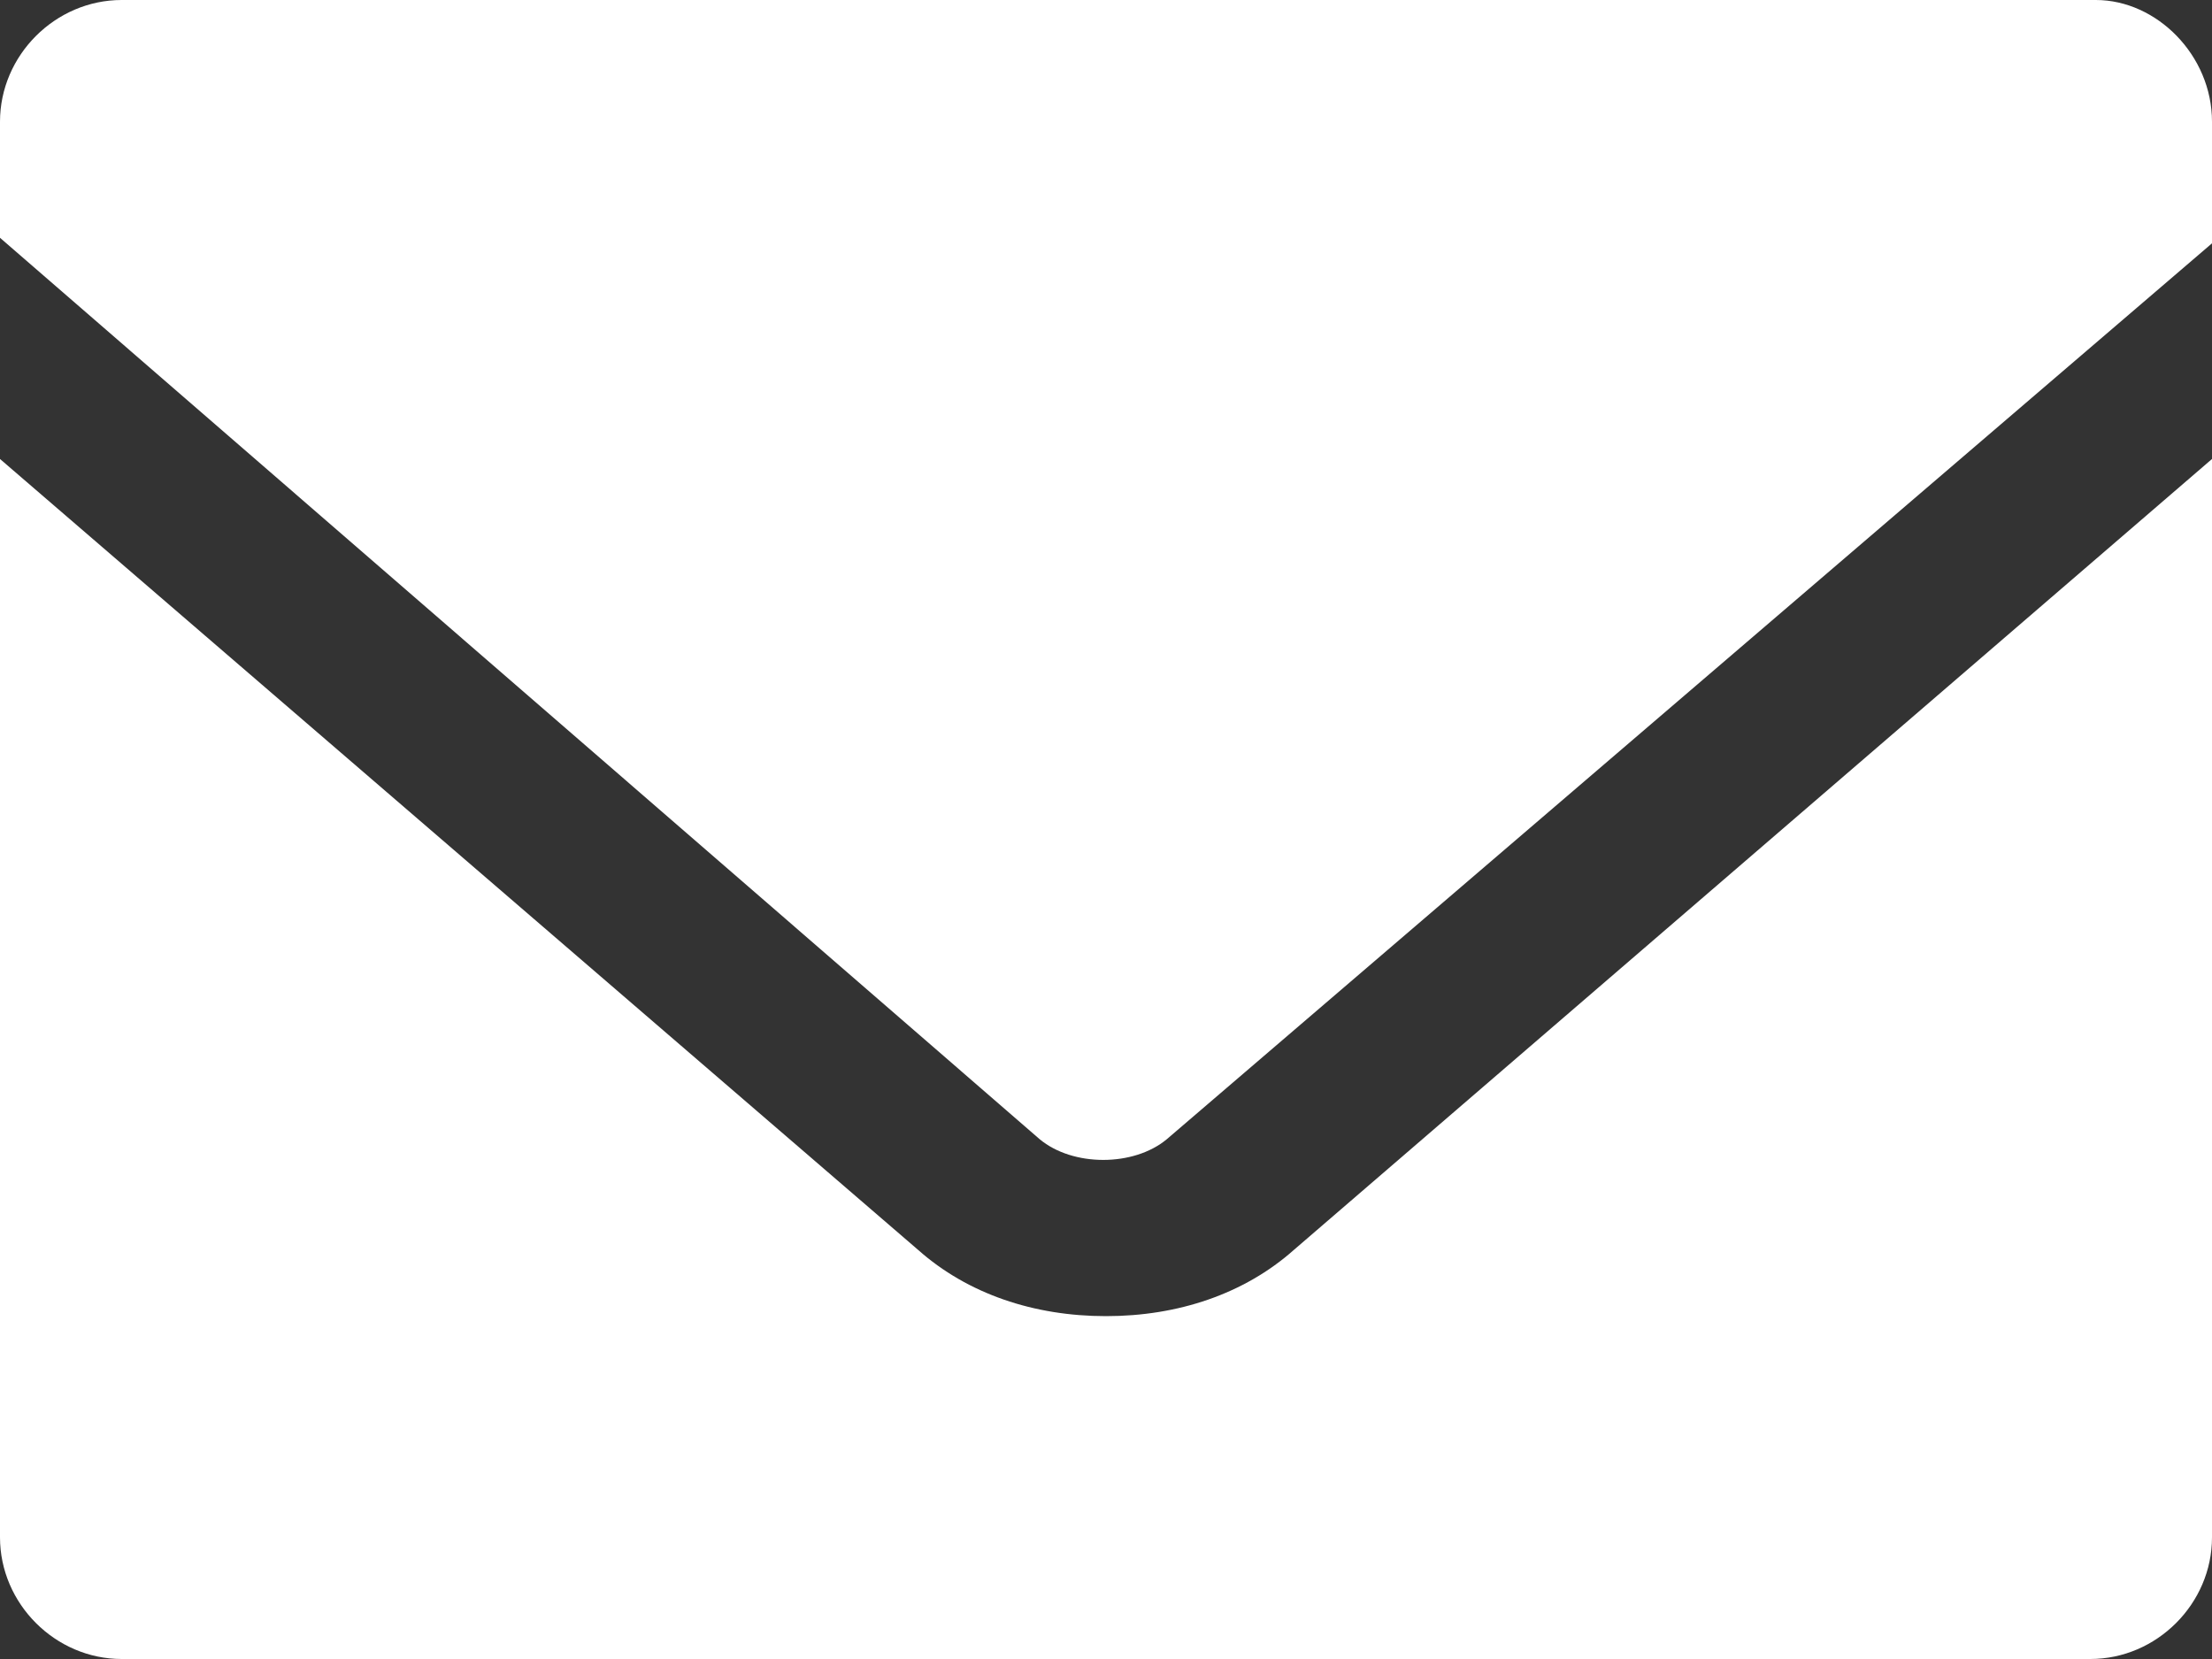 <?xml version="1.0" encoding="utf-8"?>
<!-- Generator: Adobe Illustrator 22.1.0, SVG Export Plug-In . SVG Version: 6.00 Build 0)  -->
<svg version="1.1" id="レイヤー_1" xmlns="http://www.w3.org/2000/svg" xmlns:xlink="http://www.w3.org/1999/xlink" x="0px"
	 y="0px" viewBox="0 0 40 30" style="enable-background:new 0 0 40 30;" xml:space="preserve">
<rect x="0" y="0" width="40" height="30" fill="#333333" stroke="none"/>
<style type="text/css">
	.st0{fill:#FFFFFF;}
	.st1{fill:none;}
</style>
<g>
	<path class="st0" d="M40,27.8c0,1.2-1,2.2-2.2,2.2H2.2C1,30,0,29,0,27.8V8.3l16.6,14.3c0.9,0.8,2.1,1.2,3.4,1.2
		c1.3,0,2.5-0.4,3.4-1.2L40,8.3V27.8z"/>
	<path class="st0" d="M40,2.2v2.2L21.1,20.6c-0.6,0.5-1.7,0.5-2.3,0L0,4.3V2.2C0,1,1,0,2.2,0h35.7C39,0,40,1,40,2.2z"/>
</g>
<rect class="st1" width="40" height="30"/>
</svg>
